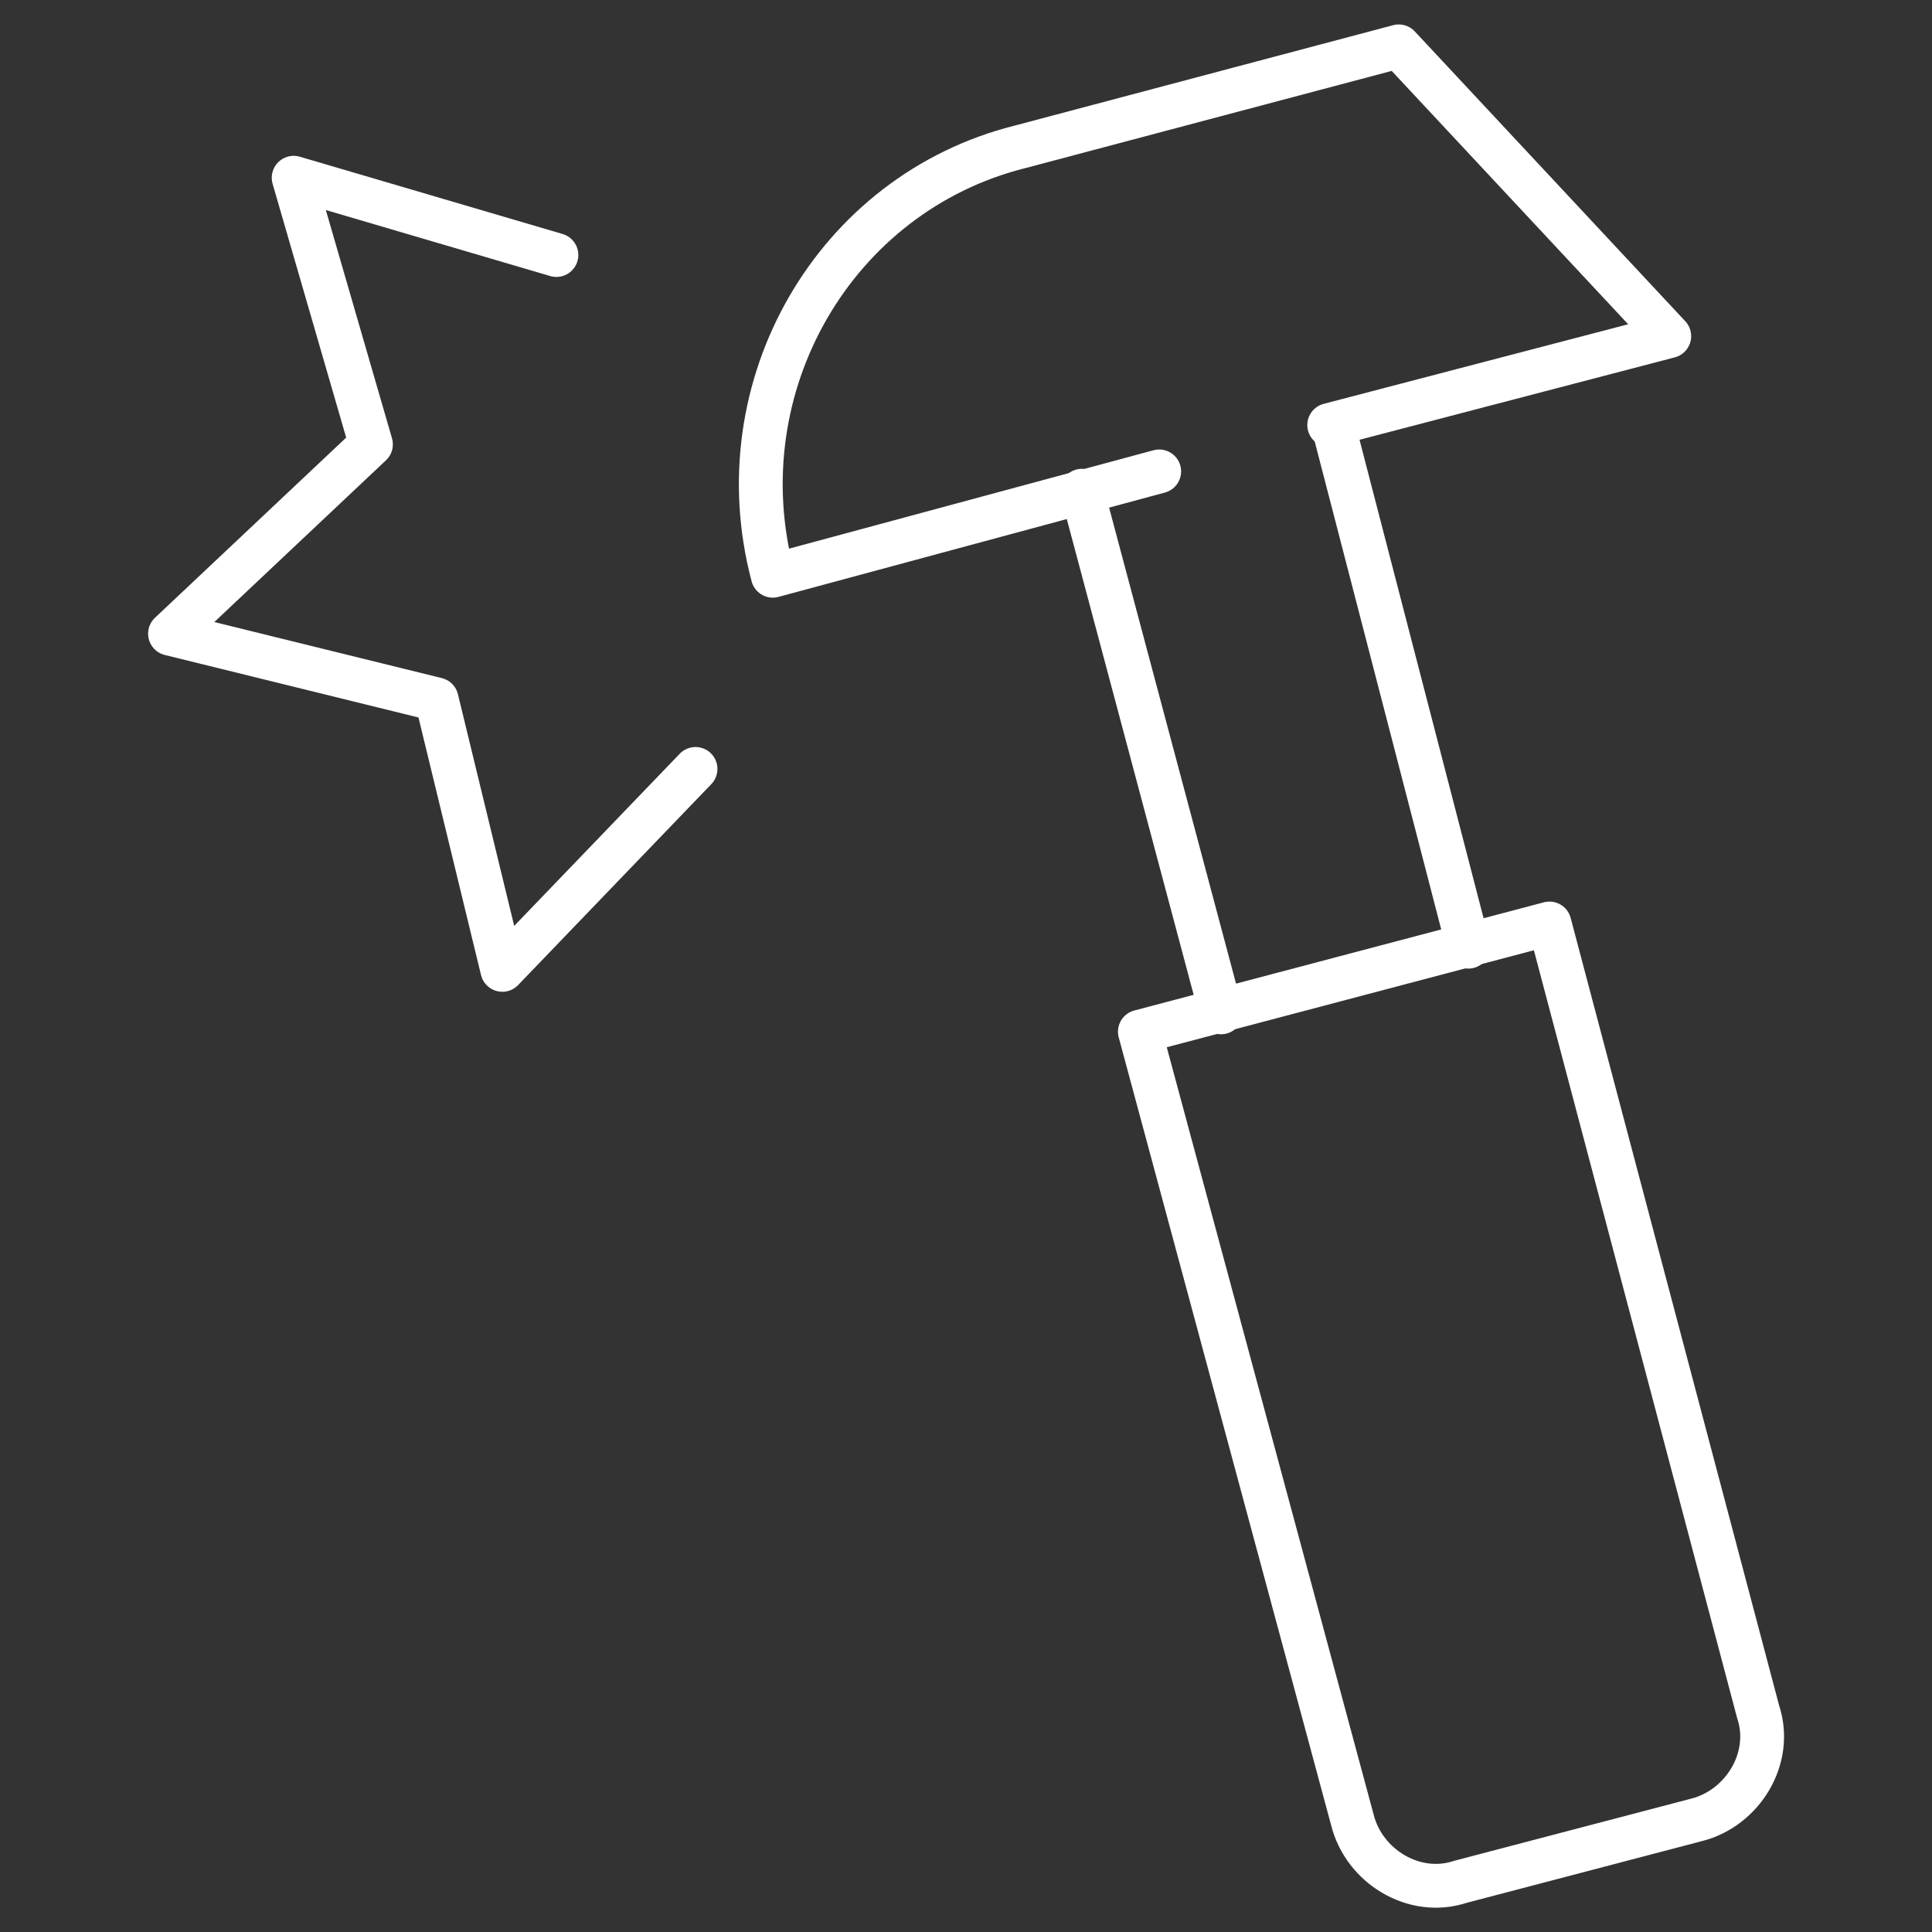 <?xml version="1.0" encoding="utf-8"?>
<!-- Generator: Adobe Illustrator 24.0.1, SVG Export Plug-In . SVG Version: 6.00 Build 0)  -->
<svg version="1.1" id="Layer_1" xmlns="http://www.w3.org/2000/svg" xmlns:xlink="http://www.w3.org/1999/xlink" x="0px" y="0px"
	 viewBox="0 0 50 50" style="enable-background:new 0 0 50 50;" xml:space="preserve">
<rect x="0" y="0" width="50" height="50" fill="#333333" stroke="none"/>
<style type="text/css">
	.st0{fill:none;stroke:#FFFFFF;stroke-width:1.134;stroke-linecap:round;stroke-linejoin:round;stroke-miterlimit:10;}
</style>
<g>
	<g>
		<path class="st0" d="M30,12.2l-10,2.7l0,0C18.7,10,21.6,5,26.4,3.8l9.8-2.6l7,7.5L34.4,11"/>
		<path class="st0" d="M40.1,23.9l-10.6,2.8L35,47.1c0.3,1.2,1.6,2,2.8,1.6l6.1-1.6c1.2-0.3,2-1.6,1.6-2.8L40.1,23.9z"/>
		<line class="st0" x1="34.5" y1="11" x2="38" y2="24.5"/>
		<line class="st0" x1="31.6" y1="26.2" x2="28" y2="12.7"/>
	</g>
	<polyline class="st0" points="18,19.9 13,25.1 11.3,18.1 4.4,16.4 9.6,11.5 7.6,4.6 14.4,6.6 	"/>
</g>
</svg>
